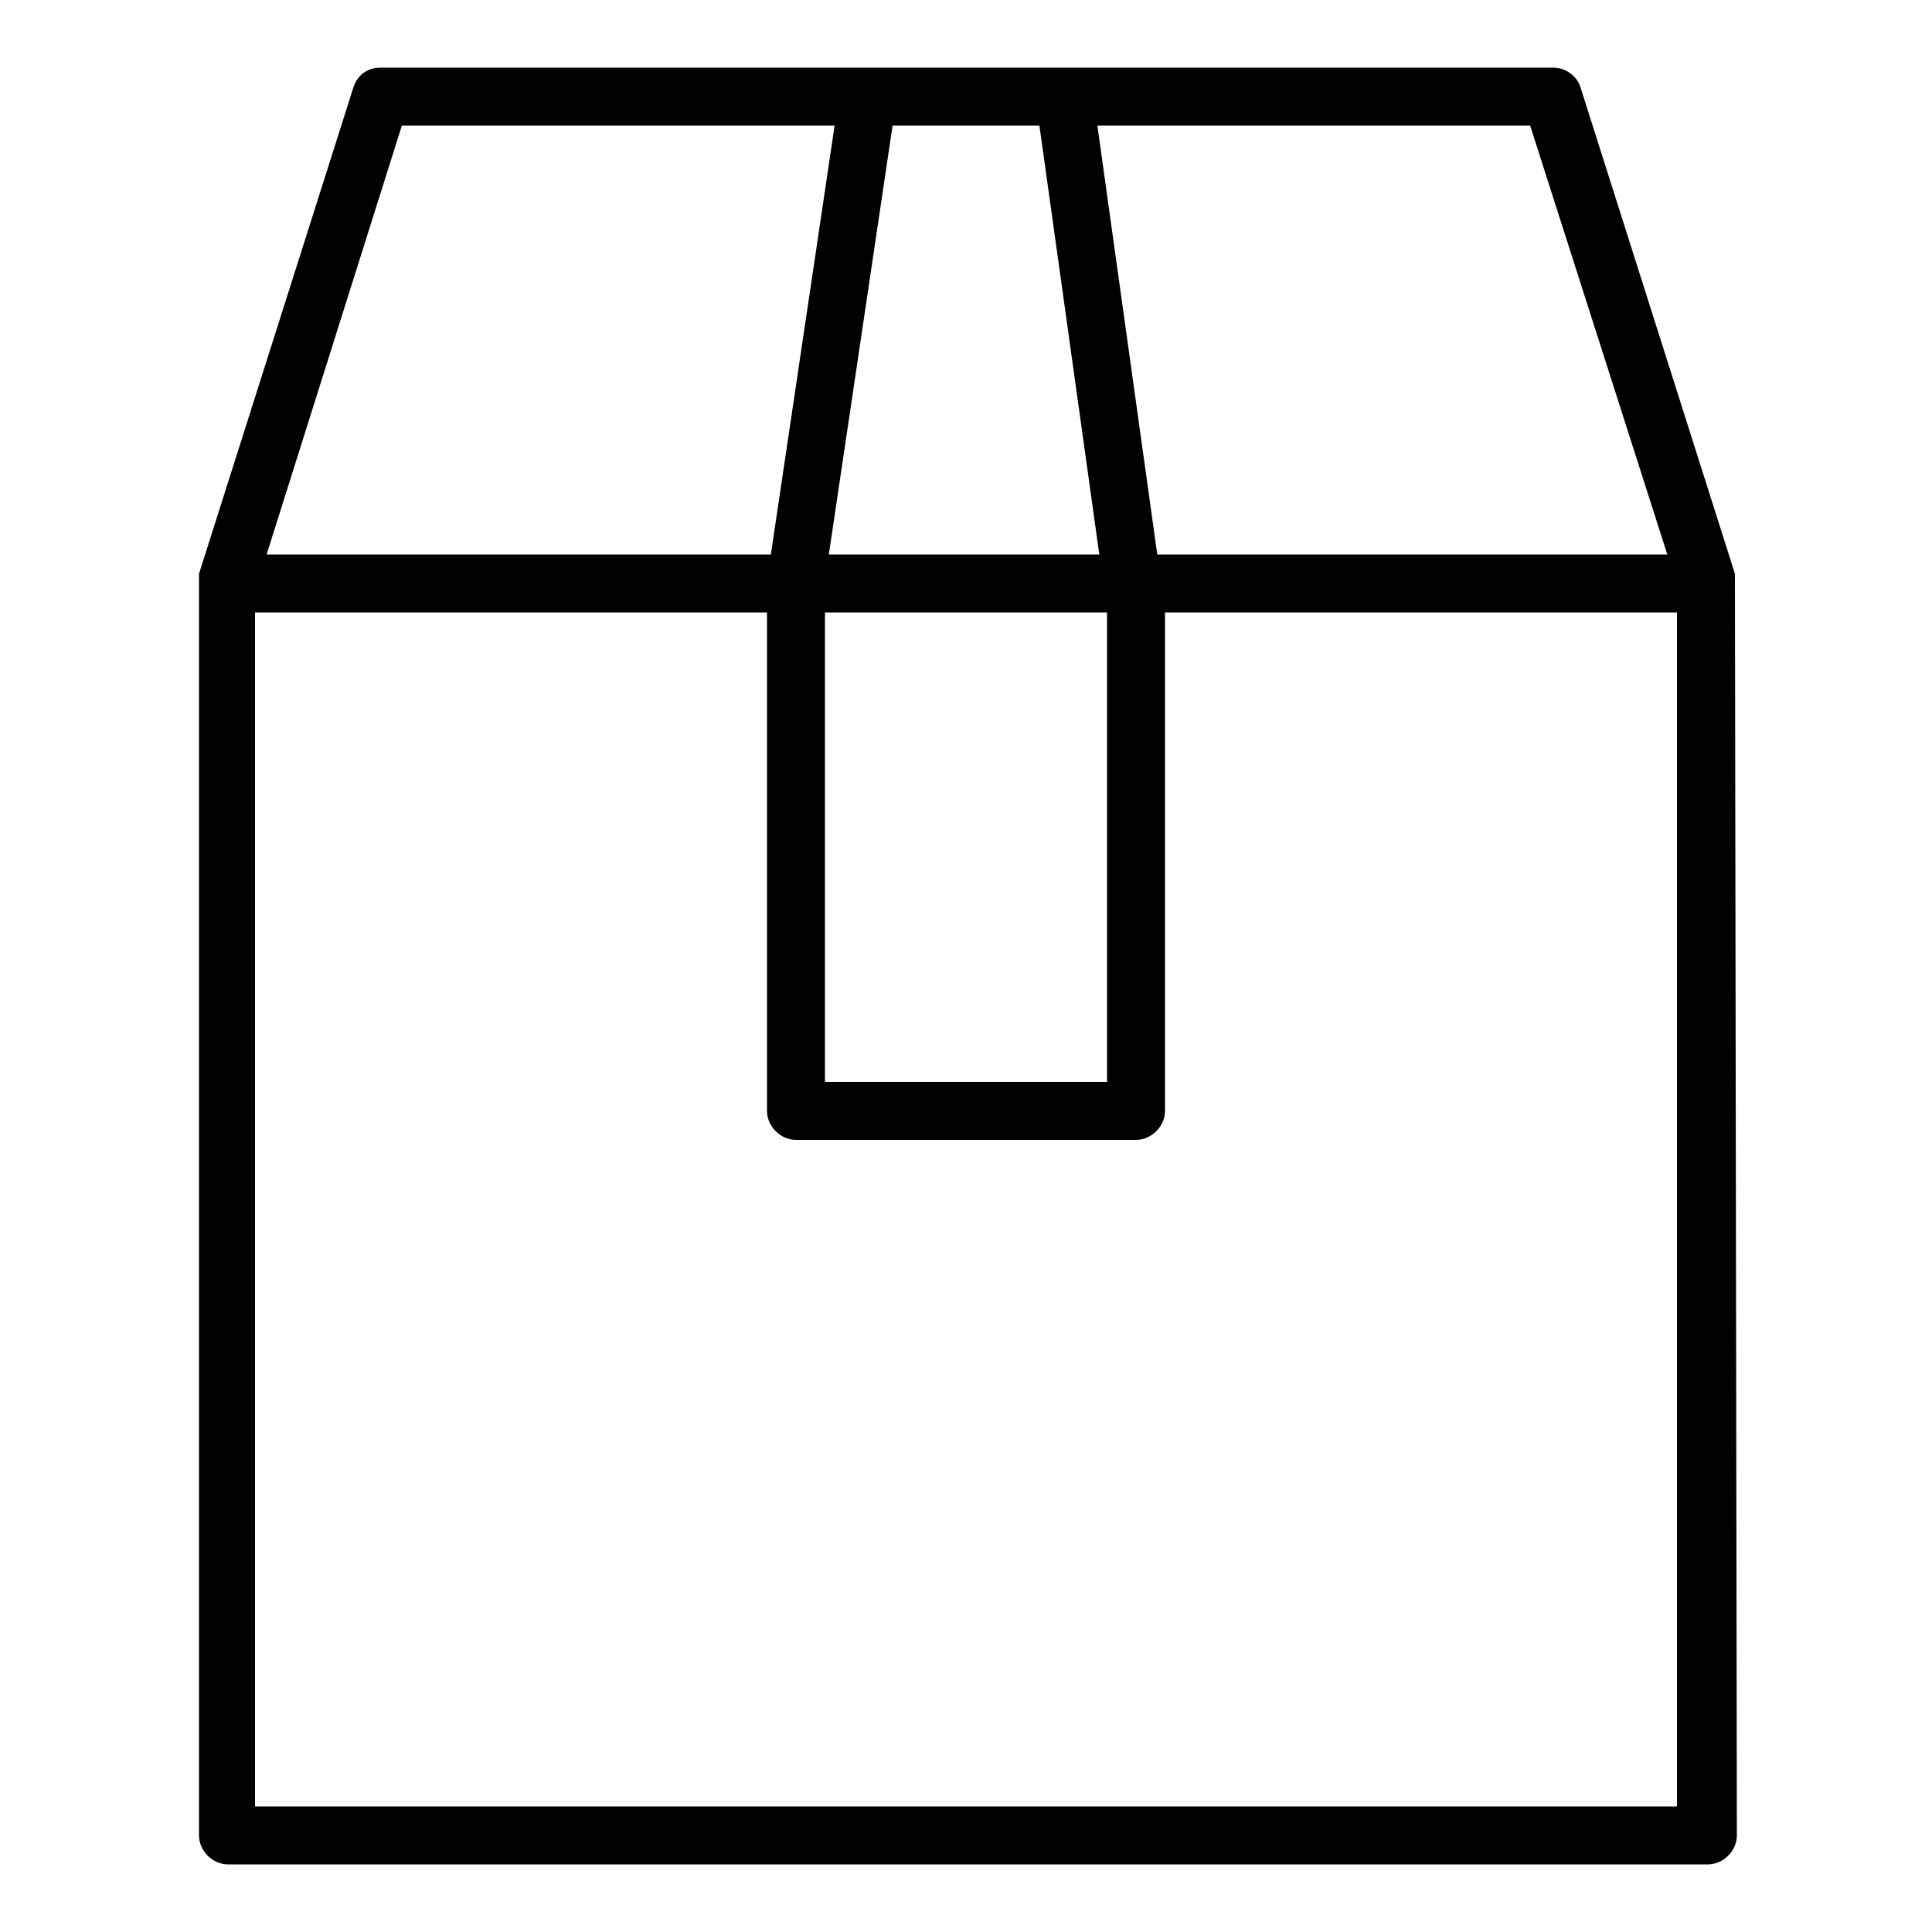 <!-- Generated by IcoMoon.io -->
<svg version="1.1" xmlns="http://www.w3.org/2000/svg" width="1024" height="1024" viewBox="0 0 1024 1024">
<title></title>
<g id="icomoon-ignore">
</g>
<path d="M919.552 308.224c0 0 0-1.024 0-1.024 0-1.024 0-1.024 0-2.048 0 0 0 0 0-1.024l-81.92-258.048c-2.048-6.144-8.192-10.24-14.336-10.24h-621.568c-7.168 0-12.288 4.096-14.336 10.24l-81.92 258.048c0 0 0 0 0 1.024s0 1.024 0 2.048c0 0 0 1.024 0 1.024s0 0 0 1.024v663.552c0 8.192 7.168 15.36 15.36 15.36h784.384c8.192 0 15.36-7.168 15.36-15.36l-1.024-664.576c0 1.024 0 1.024 0 0zM883.712 293.888h-270.336l-31.744-227.328h229.376l72.704 227.328zM437.248 324.608h149.504v248.832h-149.504v-248.832zM439.296 293.888l33.792-227.328h77.824l31.744 227.328h-143.36zM212.992 66.56h229.376l-33.792 227.328h-267.264l71.68-227.328zM888.832 957.44h-753.664v-632.832h271.36v264.192c0 8.192 7.168 15.36 15.36 15.36h180.224c8.192 0 15.36-7.168 15.36-15.36v-264.192h271.36v632.832z"></path>
</svg>
